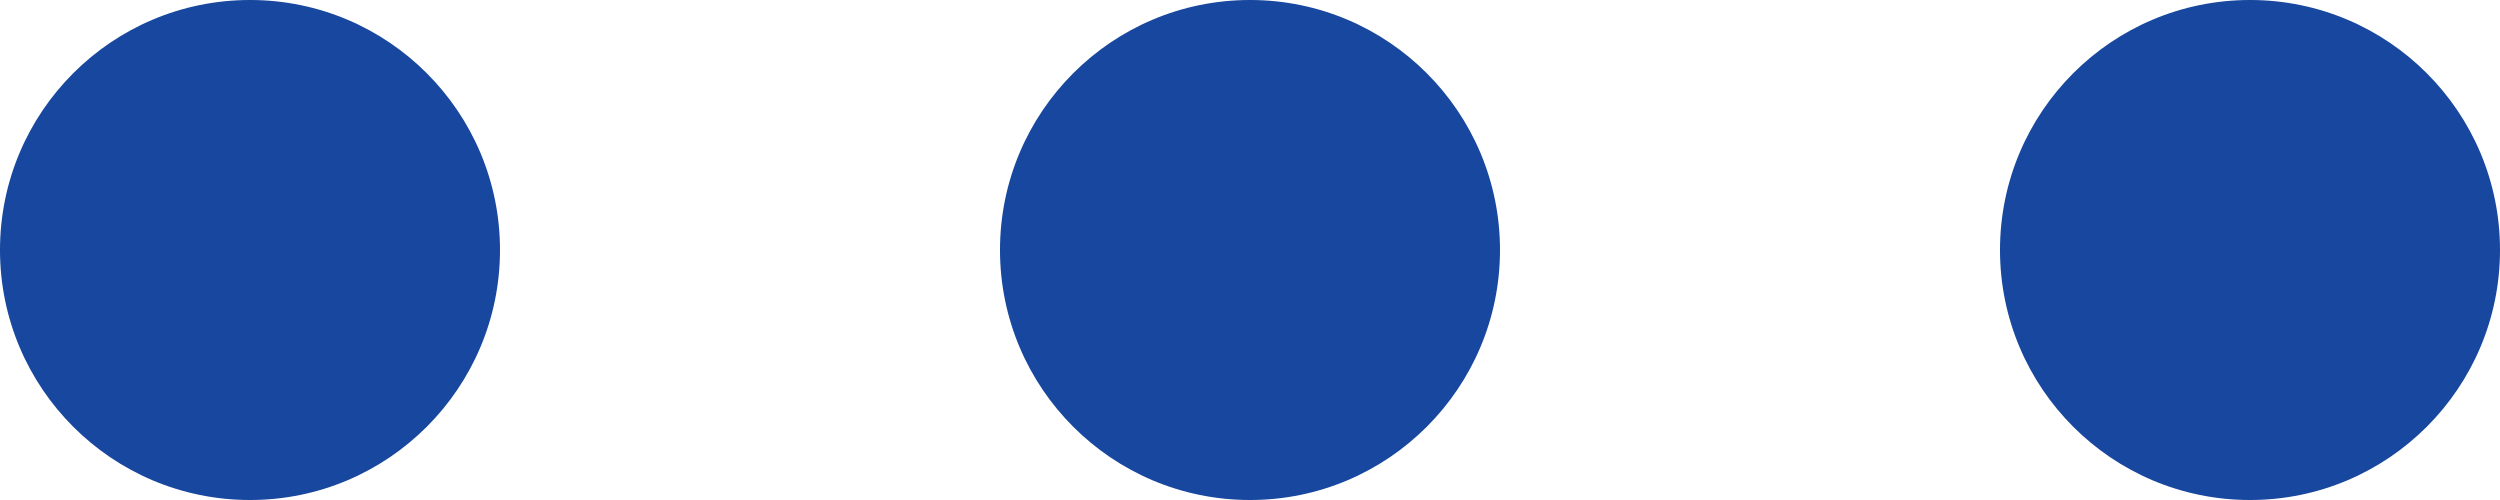 <svg id="options" xmlns="http://www.w3.org/2000/svg" width="20" height="4" viewBox="0 0 20 4">
  <circle id="Ellipse_101" data-name="Ellipse 101" cx="2" cy="2" r="2" fill="#17479e"/>
  <circle id="Ellipse_102" data-name="Ellipse 102" cx="2" cy="2" r="2" transform="translate(8)" fill="#17479e"/>
  <circle id="Ellipse_103" data-name="Ellipse 103" cx="2" cy="2" r="2" transform="translate(16)" fill="#17479e"/>
</svg>
